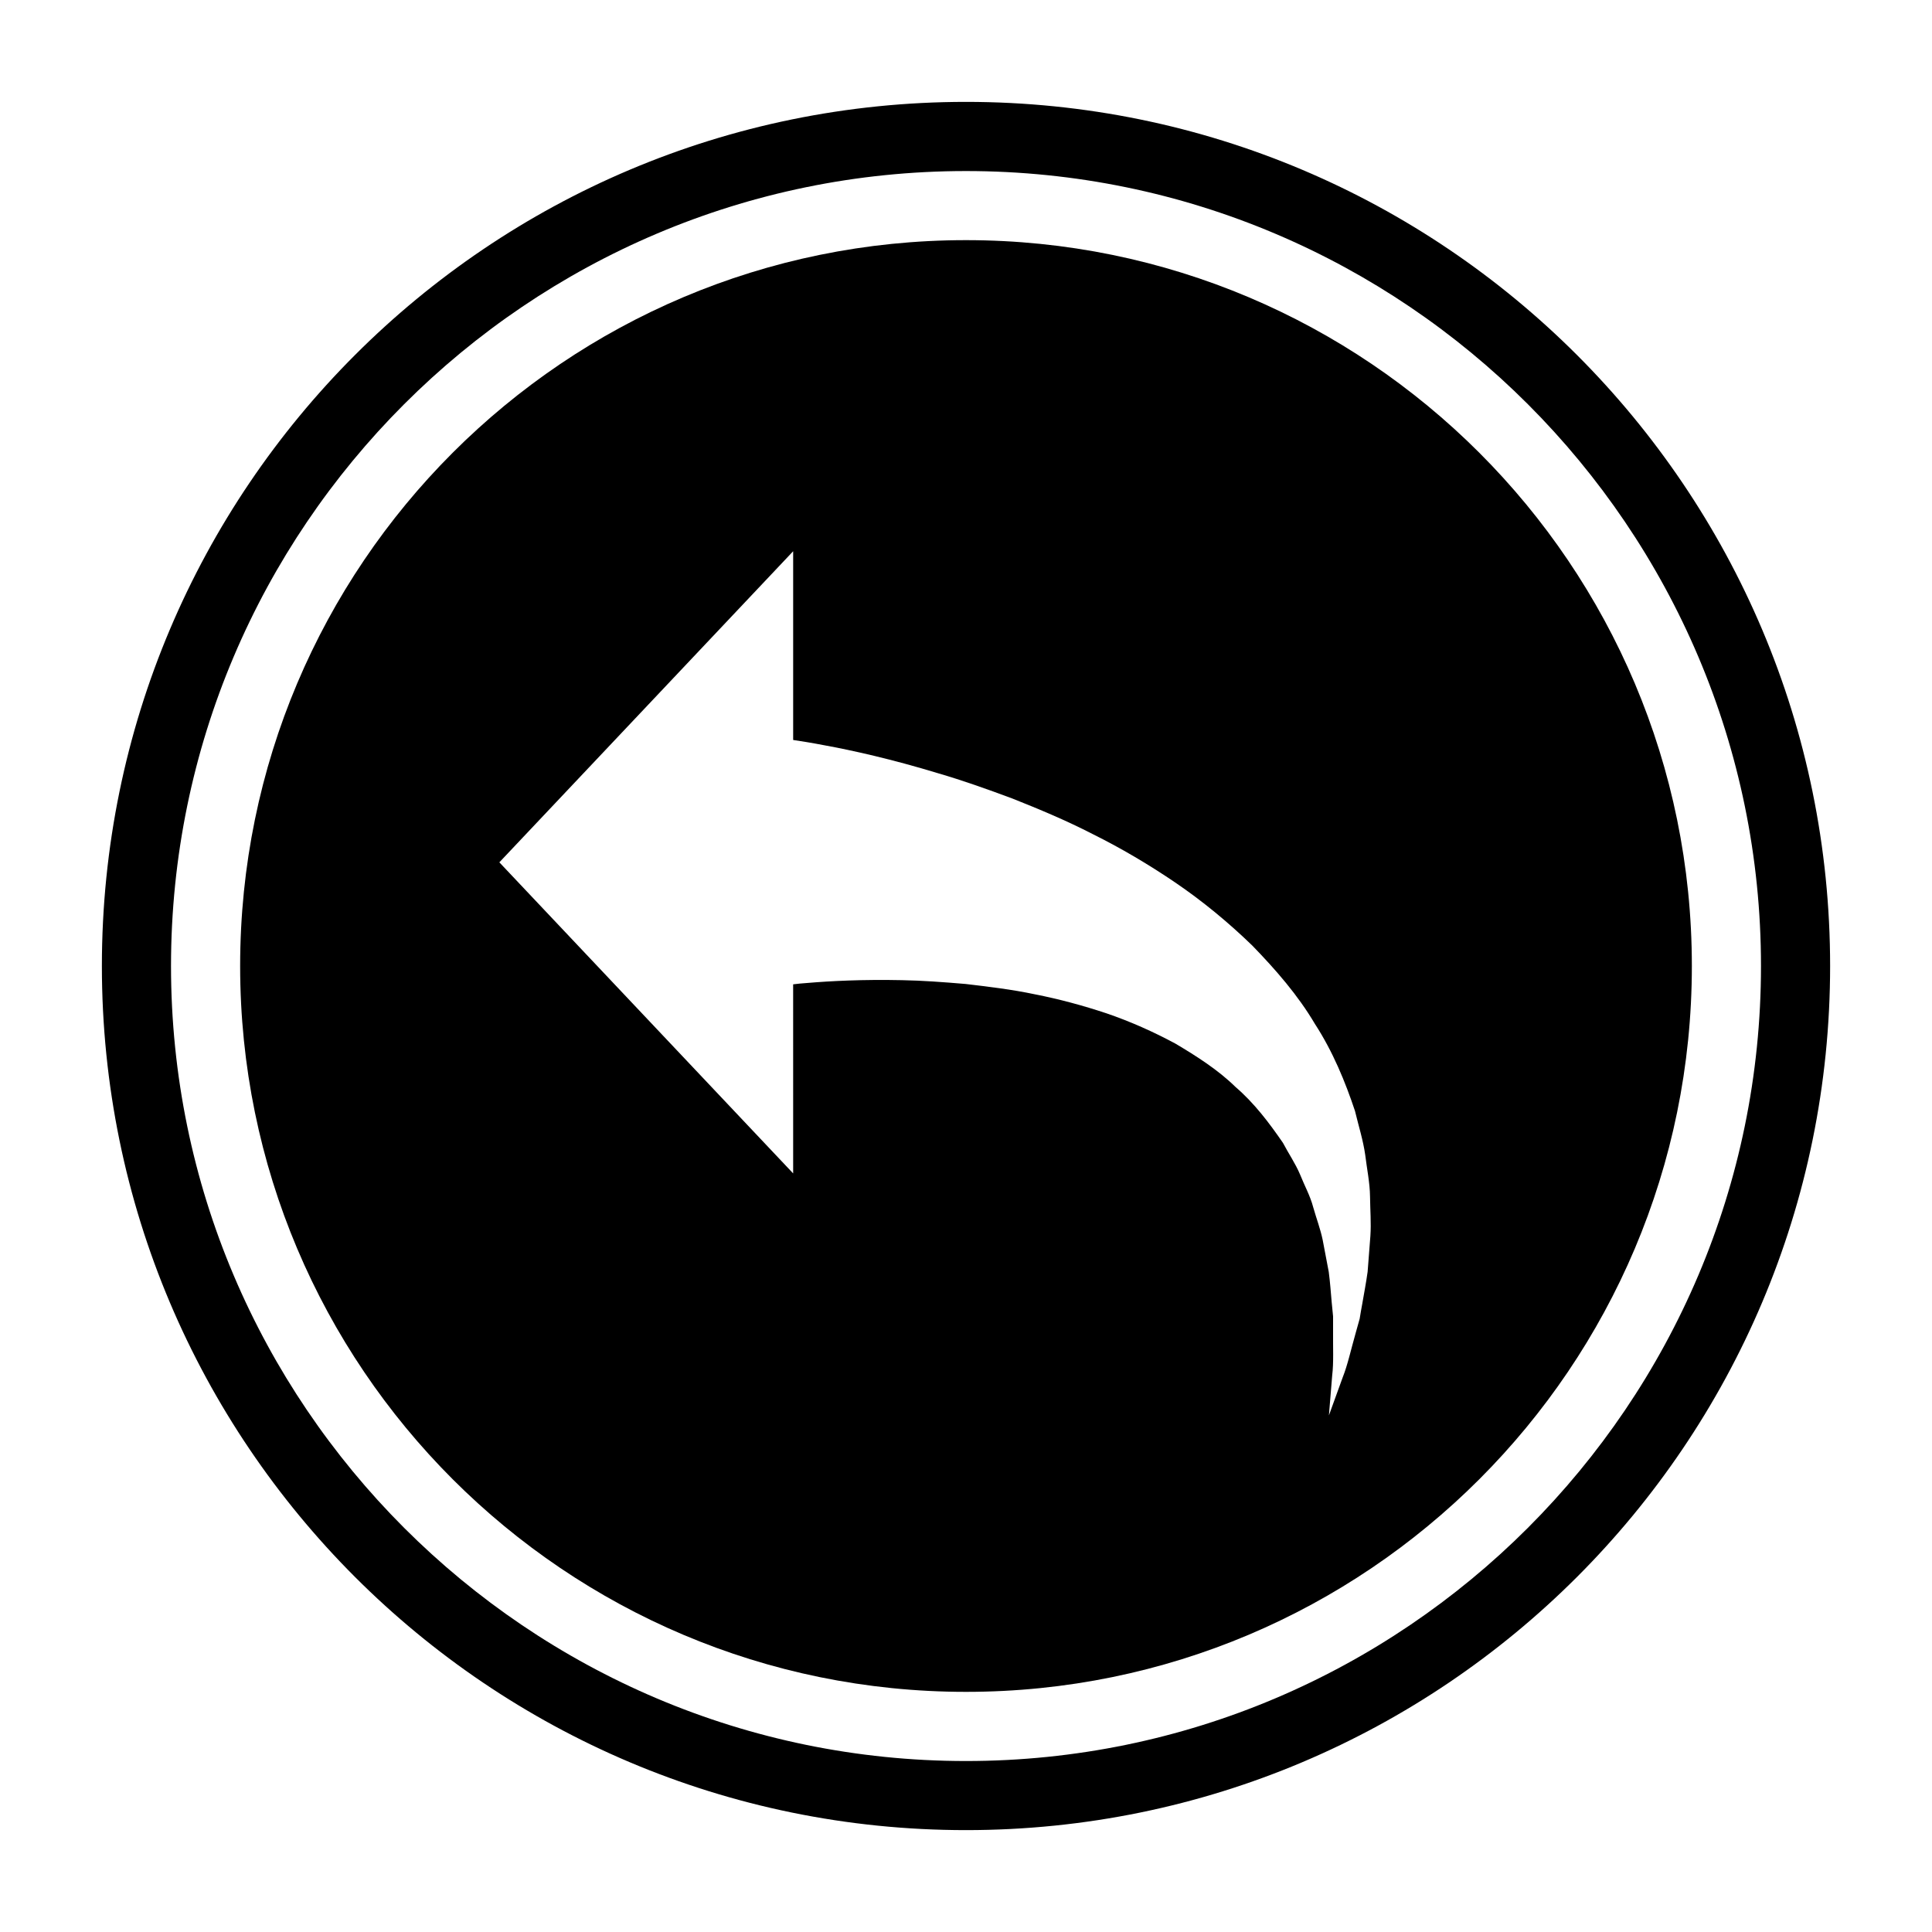 <?xml version="1.0" encoding="UTF-8"?>
<!-- Uploaded to: ICON Repo, www.iconrepo.com, Generator: ICON Repo Mixer Tools -->
<svg fill="#000000" width="800px" height="800px" version="1.1" viewBox="144 144 512 512" xmlns="http://www.w3.org/2000/svg">
 <g>
  <path d="m400 207.64c-106.26 0-192.36 86.105-192.36 192.36s86.105 192.36 192.36 192.36 192.36-86.105 192.36-192.36-86.105-192.36-192.36-192.36zm107.17 263.86c-0.234 3.297-0.504 6.453-0.734 9.527-0.414 2.973-0.961 5.816-1.426 8.516-0.23 1.328-0.5 2.656-0.684 3.938-0.367 1.238-0.688 2.426-1.012 3.617-1.328 4.672-2.195 8.699-3.481 11.91-2.328 6.418-3.656 10.082-3.656 10.082s0.32-3.848 0.871-10.625c0.414-3.297 0.184-7.465 0.23-12.047v-3.574c-0.137-1.238-0.23-2.469-0.367-3.75-0.23-2.57-0.414-5.266-0.777-8.016-0.504-2.703-1.055-5.543-1.609-8.477-0.594-2.887-1.695-5.769-2.519-8.699-0.777-2.977-2.336-5.769-3.481-8.66-1.242-2.93-3.07-5.586-4.535-8.379-3.664-5.312-7.551-10.488-12.551-14.793-4.625-4.535-10.305-8.152-15.934-11.496-5.863-3.16-11.953-5.863-18.23-8.016-6.32-2.106-12.641-3.801-18.961-5.043-6.273-1.328-12.551-2.055-18.41-2.75-5.953-0.504-11.586-0.918-16.809-1.008-10.441-0.23-19.145 0.23-25.055 0.734-1.465 0.09-2.75 0.23-3.848 0.367l0.004 50.109-77.863-82.441 77.863-82.441v50.016c2.106 0.32 4.809 0.734 8.105 1.375 7.559 1.375 18.047 3.711 30.367 7.465 6.137 1.785 12.781 4.121 19.652 6.688 6.914 2.75 14.102 5.727 21.391 9.48 7.281 3.617 14.605 7.922 21.754 12.777 7.144 4.856 14.055 10.535 20.426 16.719 6.223 6.414 12.09 13.148 16.578 20.746 4.762 7.332 8.062 15.391 10.621 23.082 0.961 3.984 2.156 7.742 2.703 11.586 0.461 3.801 1.242 7.465 1.281 11.082 0.043 3.621 0.324 7.055 0.094 10.398z"/>
  <path d="m400 171c-126.46 0-229 102.55-229 229s102.55 229 229 229 229-102.55 229-229-102.55-229-229-229zm0 439.69c-116.15 0-210.68-94.535-210.68-210.68 0-116.15 94.531-210.68 210.68-210.68s210.68 94.531 210.68 210.68c0 116.15-94.535 210.68-210.68 210.68z"/>
 </g>
</svg>